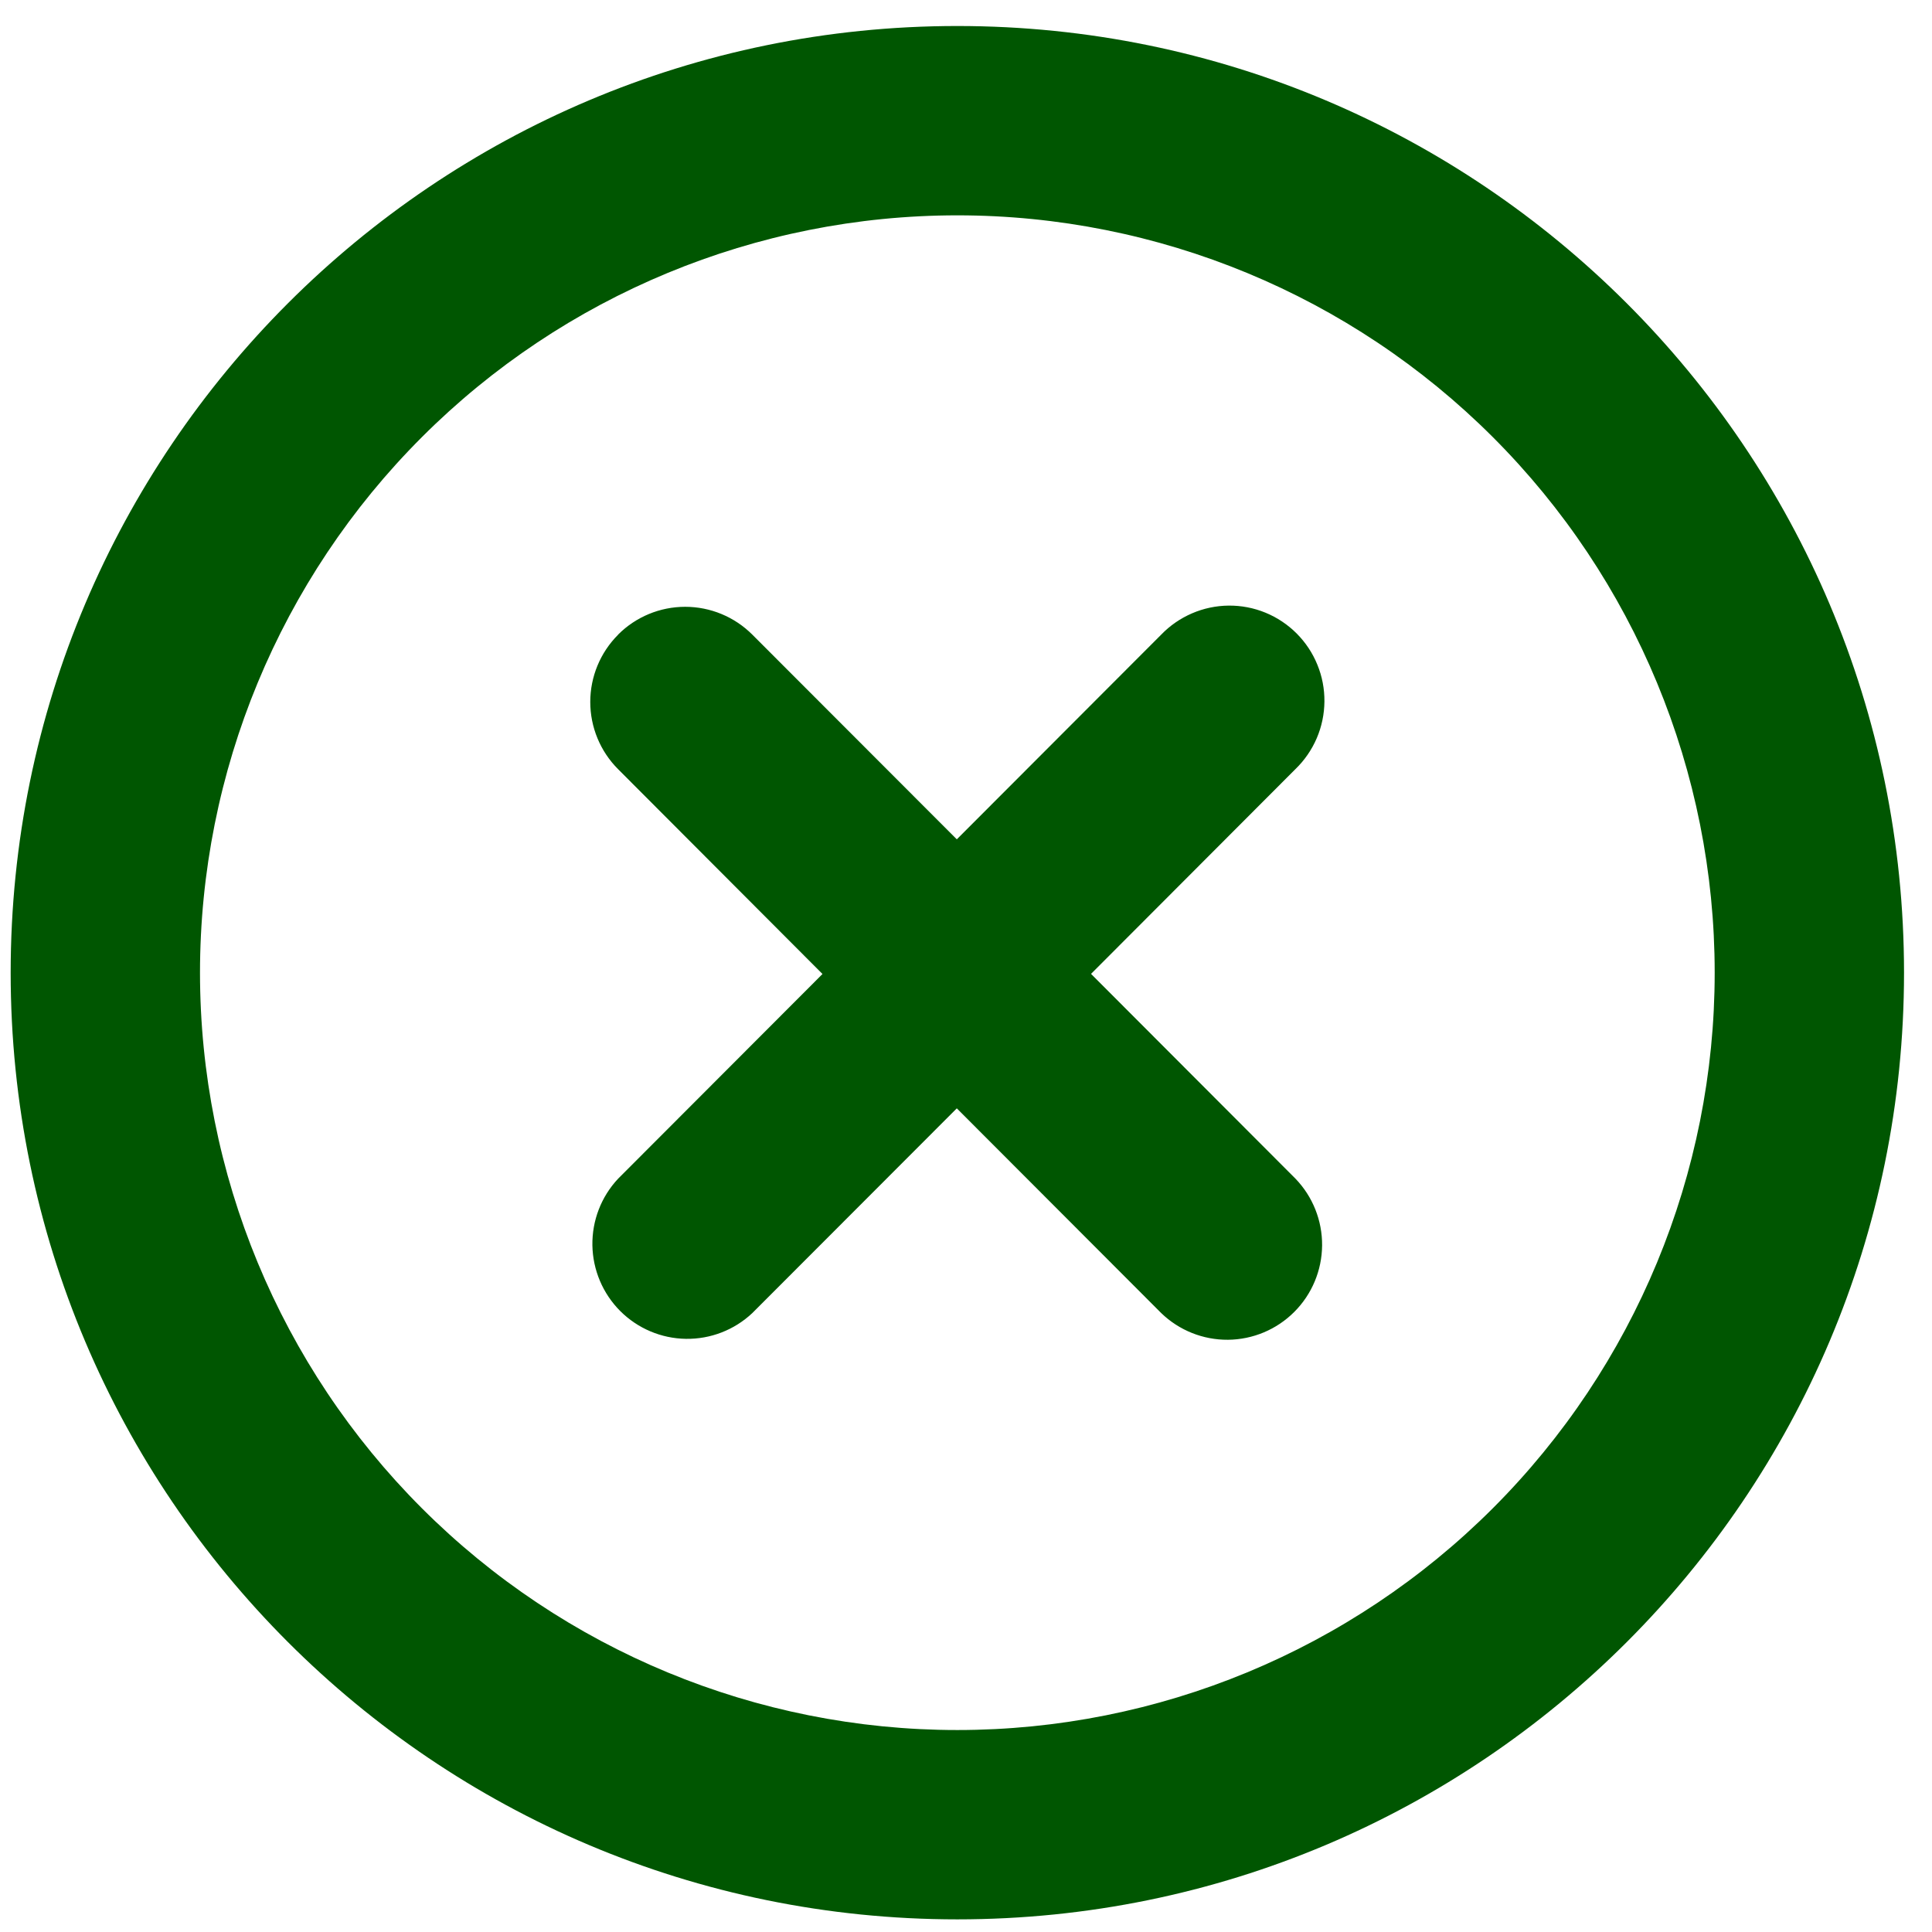 <svg width="50" height="50" viewBox="0 0 50 50" fill="none" xmlns="http://www.w3.org/2000/svg">
<path d="M15.996 16.424C16.456 15.963 17.081 15.704 17.733 15.704C18.384 15.704 19.009 15.963 19.47 16.424L24.762 21.722L30.052 16.424C30.279 16.189 30.55 16.002 30.85 15.873C31.149 15.744 31.472 15.676 31.798 15.673C32.124 15.67 32.448 15.732 32.75 15.856C33.052 15.98 33.326 16.163 33.557 16.394C33.787 16.625 33.97 16.899 34.093 17.202C34.217 17.504 34.279 17.828 34.276 18.155C34.273 18.482 34.206 18.805 34.077 19.105C33.948 19.405 33.761 19.677 33.526 19.904L28.236 25.204L33.526 30.503C33.974 30.967 34.221 31.588 34.216 32.233C34.21 32.879 33.952 33.496 33.496 33.952C33.041 34.408 32.425 34.667 31.78 34.673C31.136 34.678 30.515 34.43 30.052 33.982L24.762 28.684L19.47 33.982C19.005 34.42 18.388 34.659 17.75 34.649C17.112 34.639 16.503 34.381 16.051 33.929C15.6 33.477 15.342 32.867 15.331 32.228C15.321 31.589 15.559 30.971 15.996 30.505L21.286 25.207L15.996 19.906C15.535 19.445 15.276 18.819 15.276 18.166C15.276 17.514 15.535 16.888 15.996 16.427" fill="#005601"/>
<path fill-rule="evenodd" clip-rule="evenodd" d="M24.776 0.673C11.245 0.673 0.276 11.642 0.276 25.173C0.276 38.704 11.245 49.673 24.776 49.673C38.308 49.673 49.276 38.704 49.276 25.173C49.276 11.642 38.308 0.673 24.776 0.673ZM5.176 25.173C5.176 19.975 7.241 14.989 10.917 11.314C14.593 7.638 19.578 5.573 24.776 5.573C29.975 5.573 34.96 7.638 38.636 11.314C42.311 14.989 44.376 19.975 44.376 25.173C44.376 30.371 42.311 35.356 38.636 39.032C34.96 42.708 29.975 44.773 24.776 44.773C19.578 44.773 14.593 42.708 10.917 39.032C7.241 35.356 5.176 30.371 5.176 25.173Z" fill="#005601"/>
</svg>
